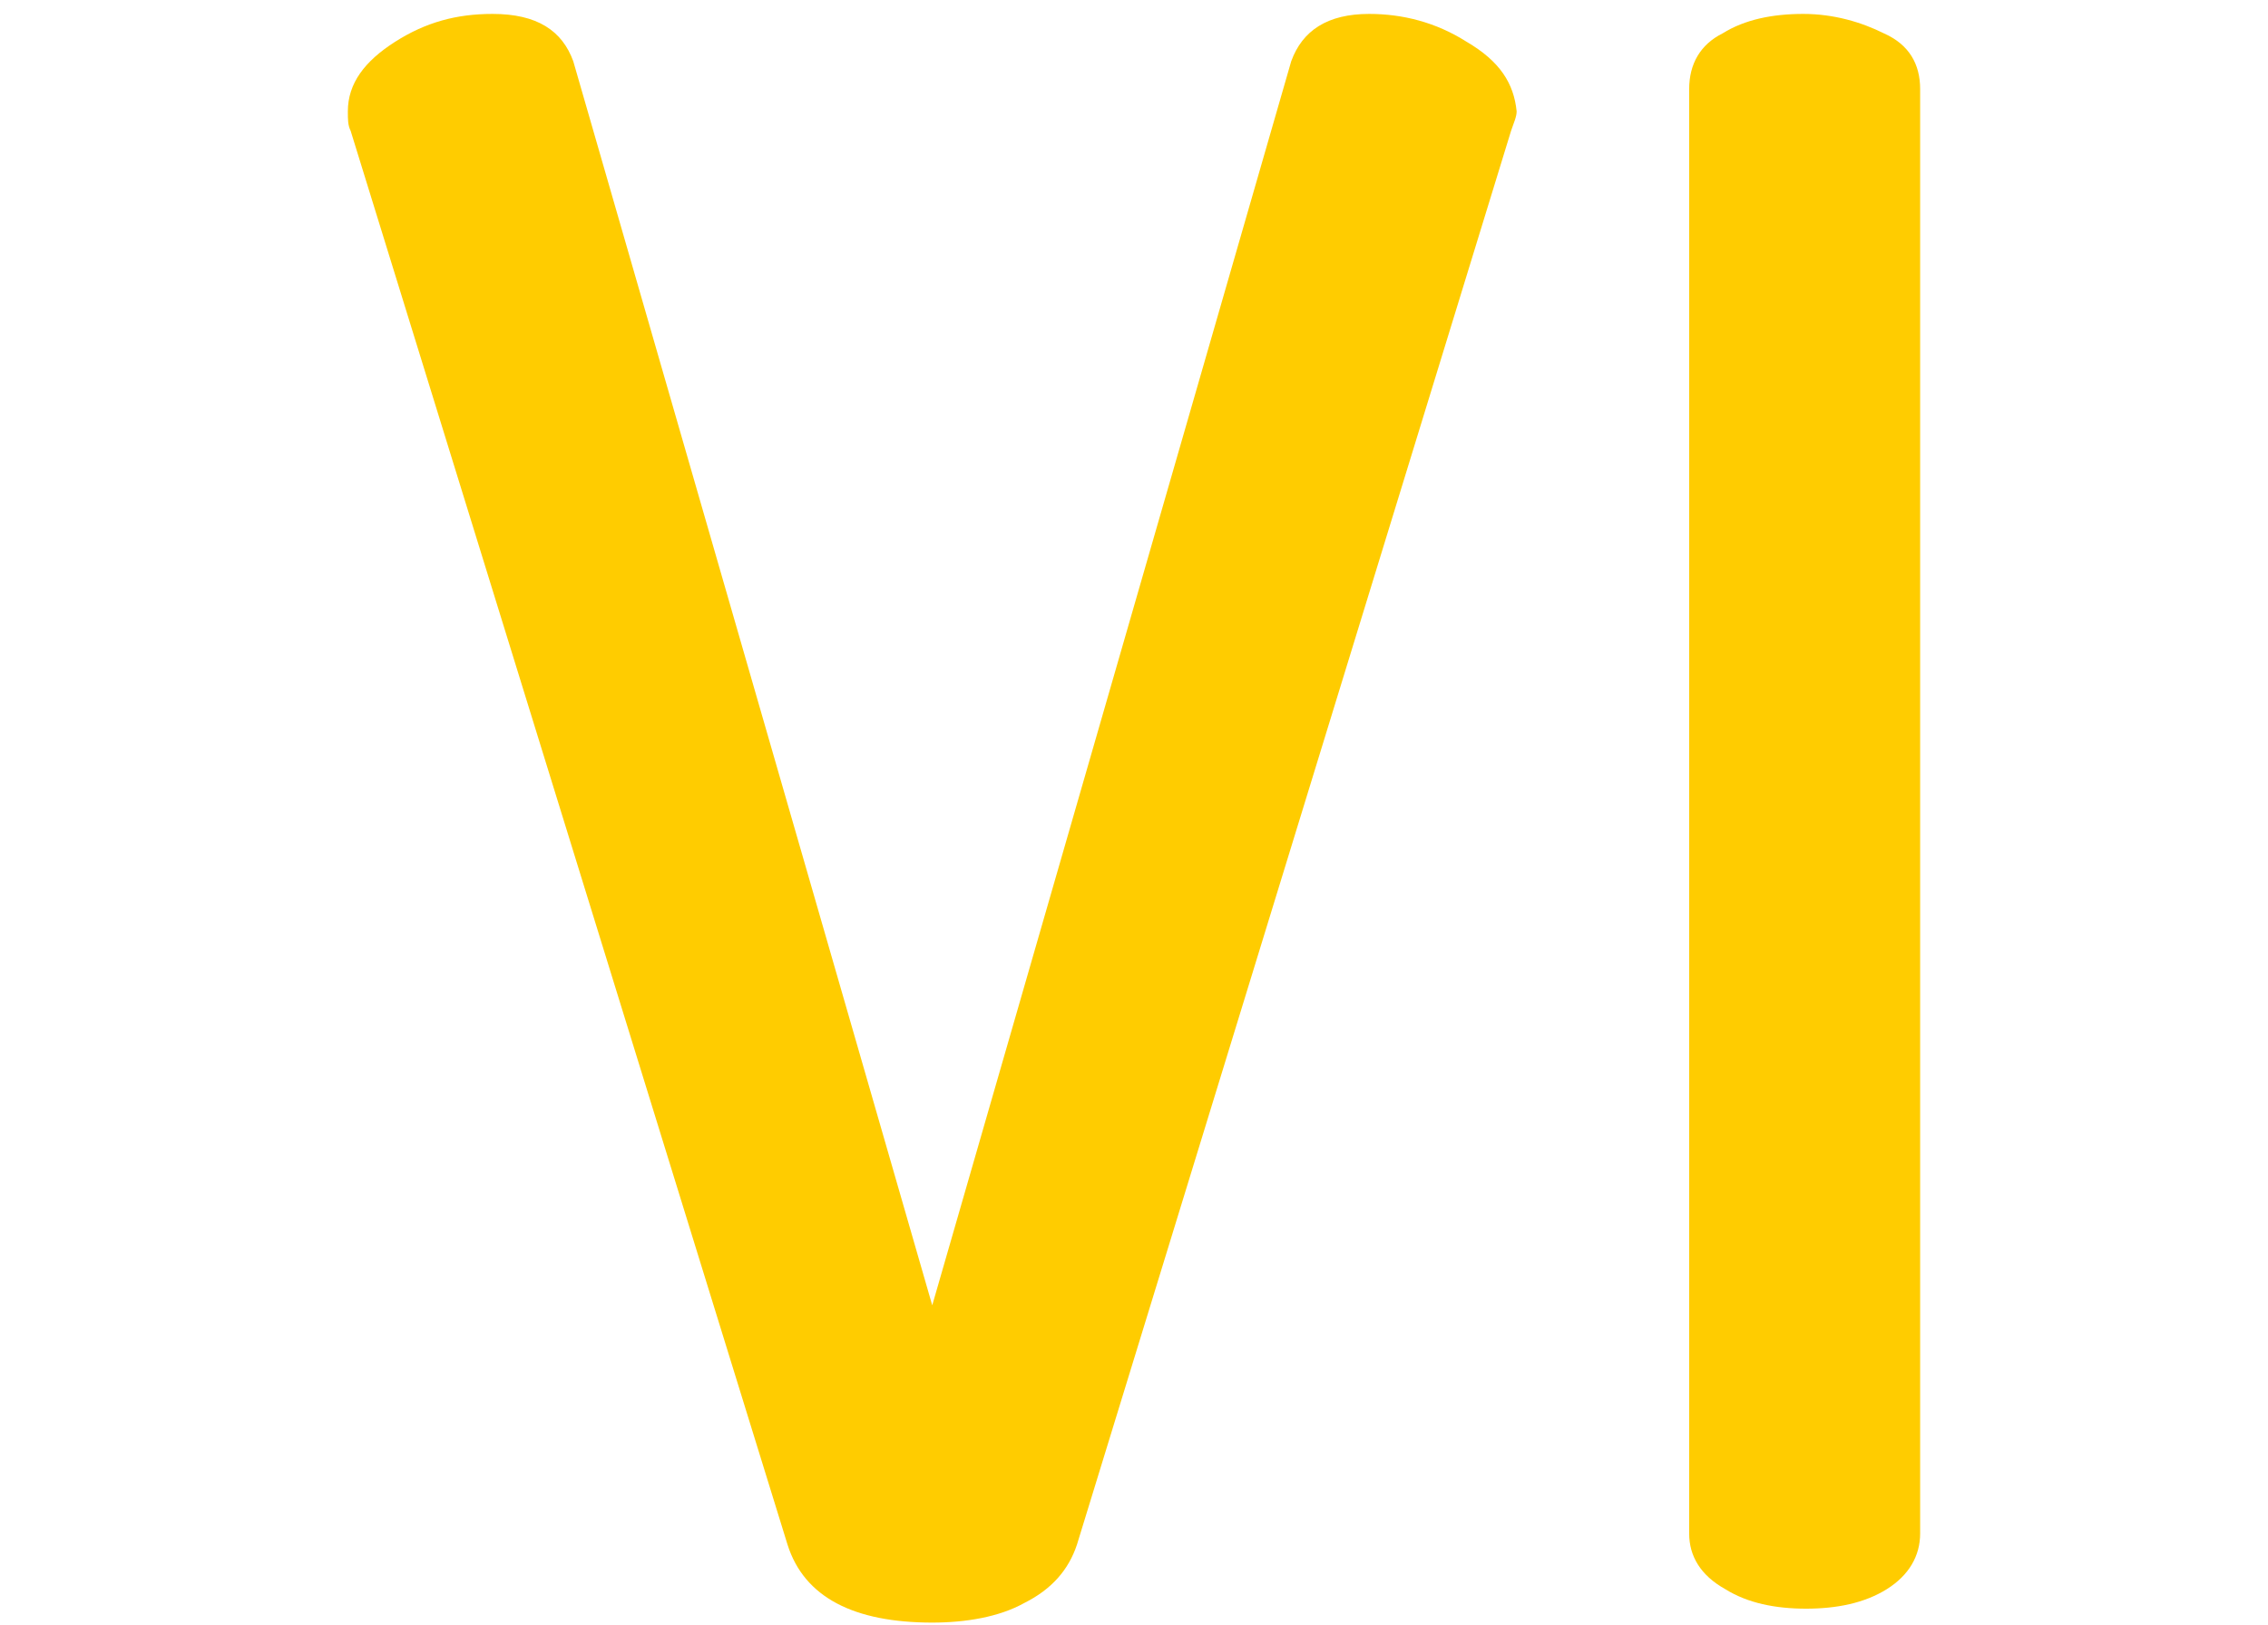 <?xml version="1.0" encoding="UTF-8"?>
<!-- Generator: Adobe Illustrator 25.2.1, SVG Export Plug-In . SVG Version: 6.00 Build 0)  -->
<svg xmlns="http://www.w3.org/2000/svg" xmlns:xlink="http://www.w3.org/1999/xlink" version="1.1" id="Capa_1" x="0px" y="0px" viewBox="0 0 81.5 58.4" style="enable-background:new 0 0 81.5 58.4;" xml:space="preserve">
<style type="text/css">
	.st0{fill:#FFCC00;}
</style>
<g>
	<path class="st0" d="M52.7,1.5c-1.1-0.7-2.3-1-3.5-1c-1.5,0-2.4,0.6-2.8,1.7L33.5,46.9L20.6,2.2c-0.4-1.1-1.3-1.7-2.9-1.7   c-1.3,0-2.4,0.3-3.5,1C13.1,2.2,12.5,3,12.5,4c0,0.3,0,0.5,0.1,0.7l15.7,50.8c0.6,1.9,2.4,2.8,5.2,2.8c1.2,0,2.4-0.2,3.3-0.7   c1-0.5,1.6-1.2,1.9-2.1L54.3,4.7c0.1-0.3,0.2-0.5,0.2-0.7C54.4,3,53.9,2.2,52.7,1.5z"></path>
	<path class="st0" d="M67.7,1.2c-0.8-0.4-1.8-0.7-2.9-0.7c-1.1,0-2.1,0.2-2.9,0.7c-0.8,0.4-1.2,1.1-1.2,2v51.9c0,0.8,0.4,1.5,1.3,2   c0.8,0.5,1.8,0.7,2.9,0.7c1.1,0,2.1-0.2,2.9-0.7c0.8-0.5,1.2-1.2,1.2-2V3.2C69,2.3,68.6,1.6,67.7,1.2z"></path>
</g>
</svg>
